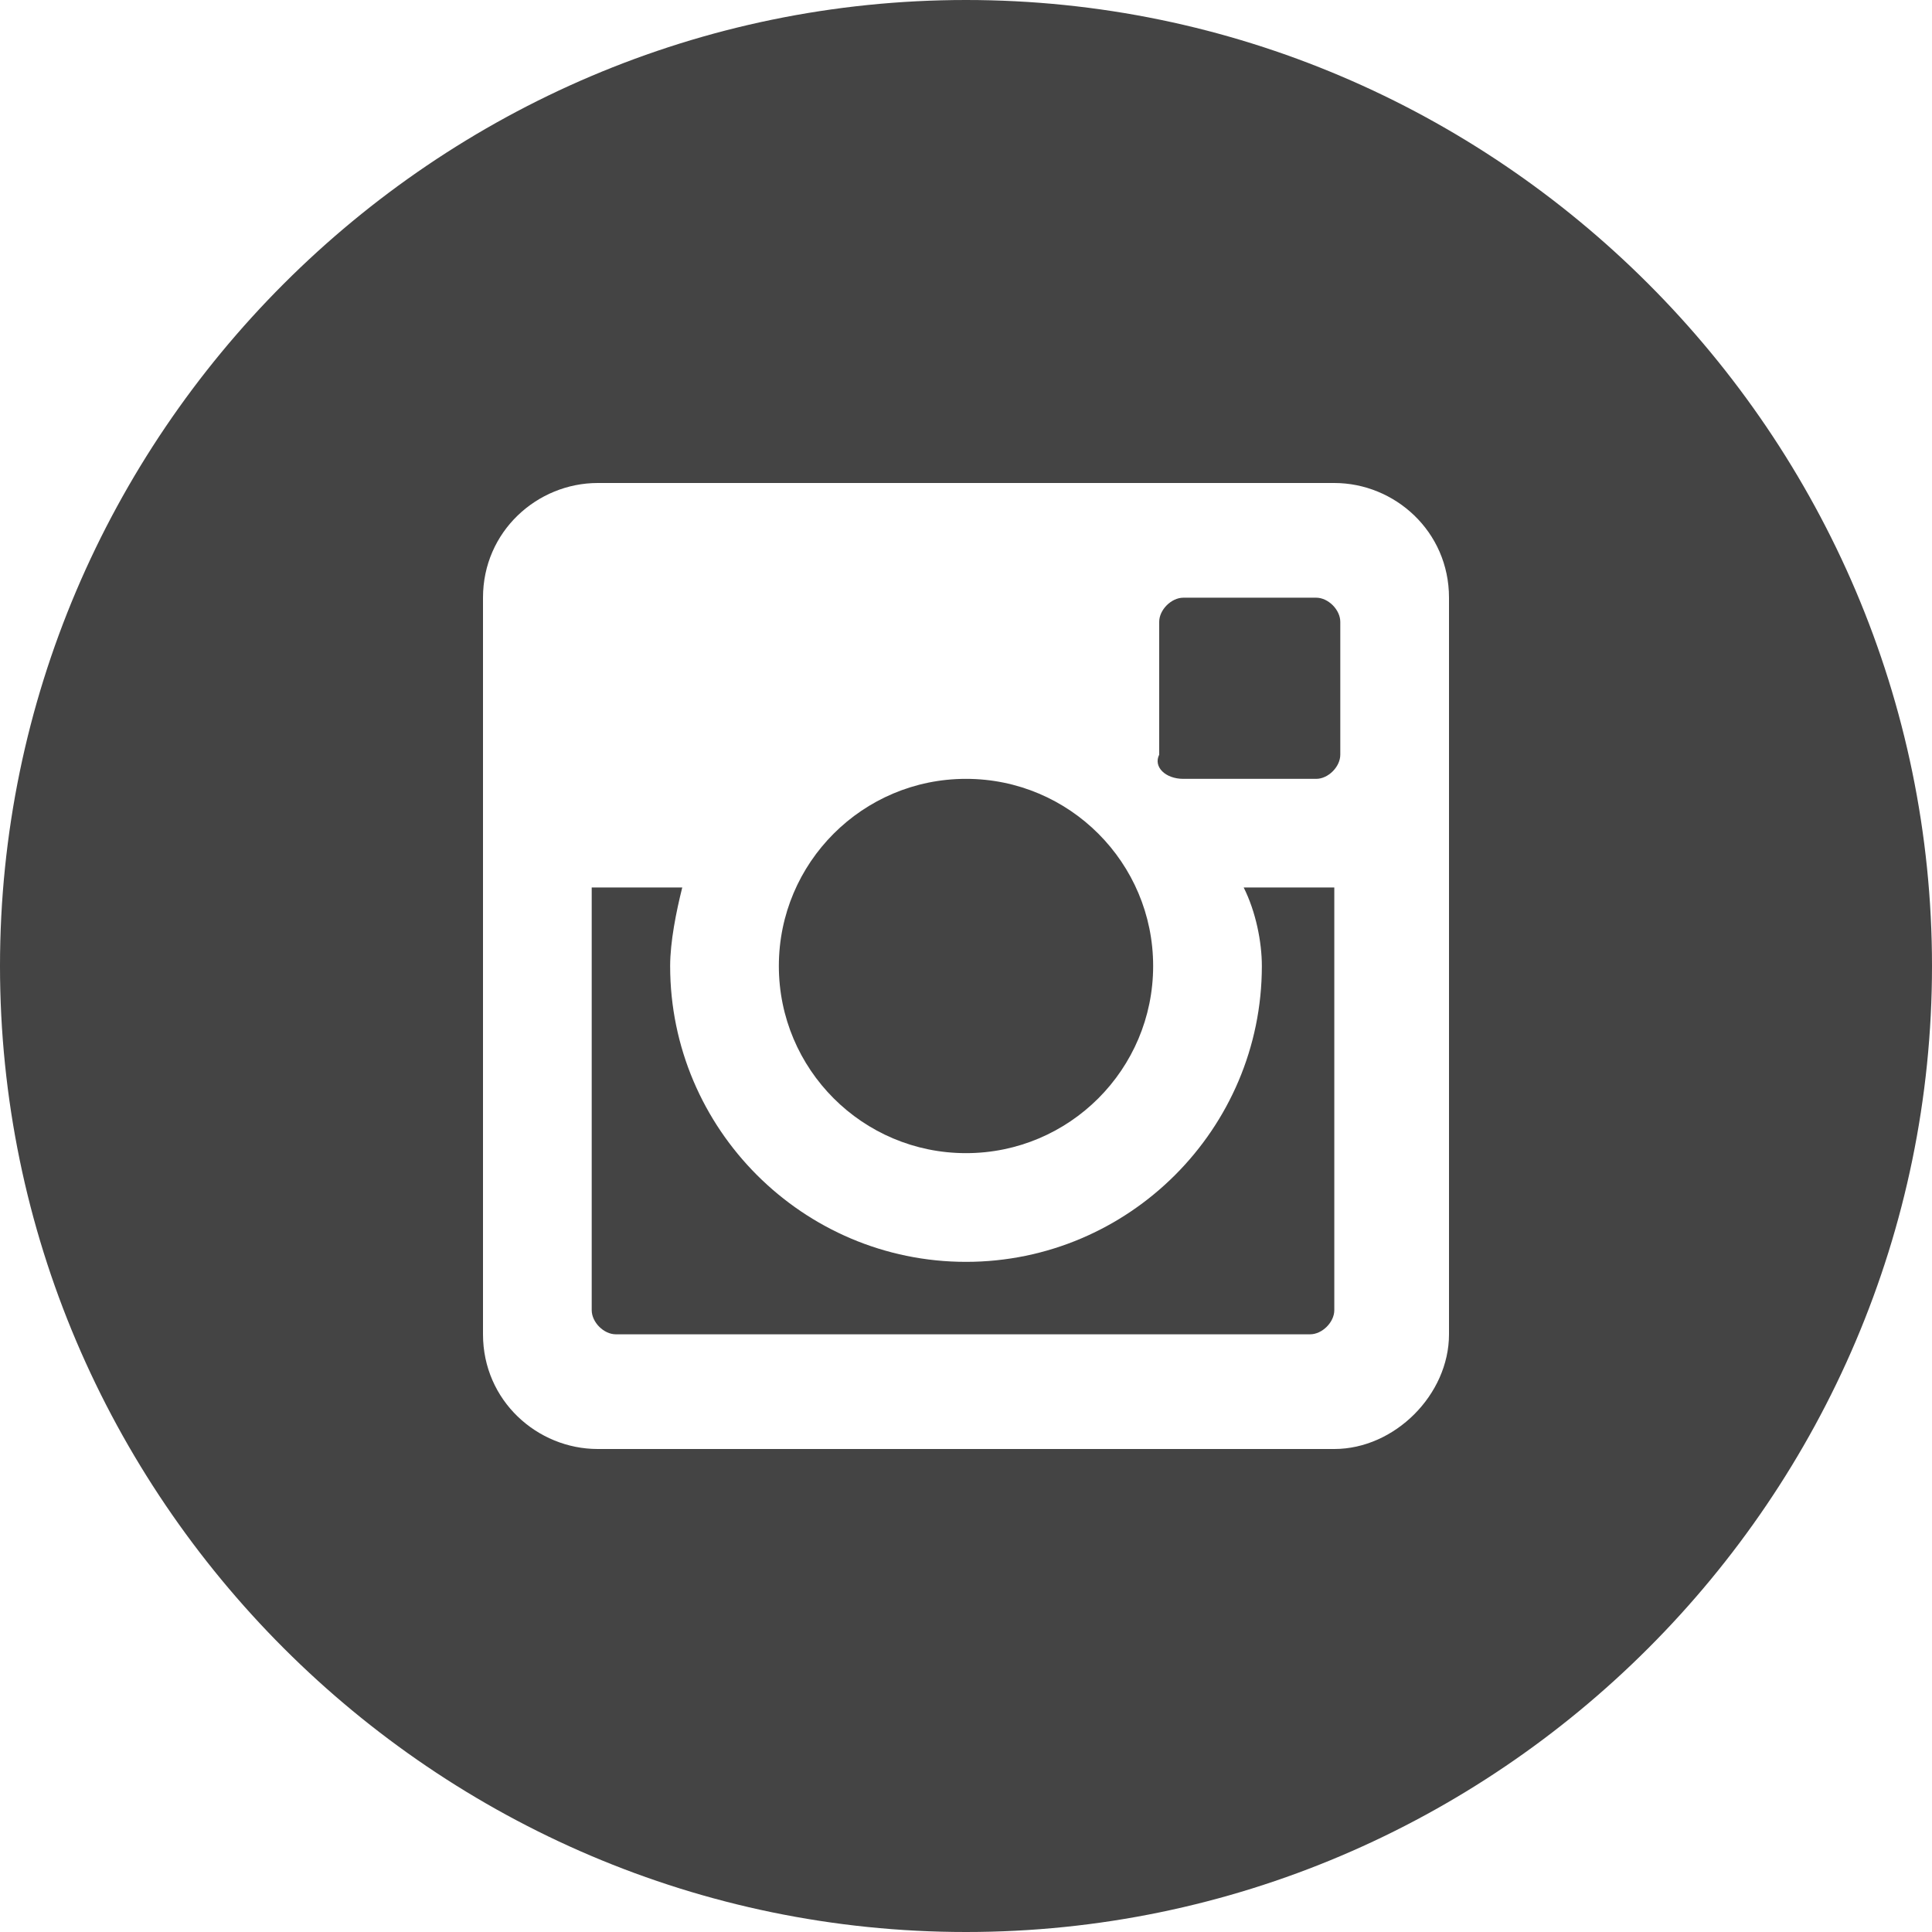 <?xml version="1.0" encoding="UTF-8"?>
<svg width="30px" height="30px" viewBox="0 0 30 30" version="1.1" xmlns="http://www.w3.org/2000/svg" xmlns:xlink="http://www.w3.org/1999/xlink">
    <!-- Generator: Sketch 57.1 (83088) - https://sketch.com -->
    <title>Atom/ Icon/ Social icon/ Instagram</title>
    <desc>Created with Sketch.</desc>
    <g id="Atom/-Icon/-Social-icon/-Instagram" stroke="none" stroke-width="1" fill="none" fill-rule="evenodd">
        <g id="social-1_round-instagram" fill="#444444" fill-rule="nonzero">
            <circle id="Oval" cx="15" cy="15" r="2.906"></circle>
            <path d="M18.375,12.094 L20.438,12.094 C20.625,12.094 20.812,11.906 20.812,11.719 L20.812,9.656 C20.812,9.469 20.625,9.281 20.438,9.281 L18.375,9.281 C18.188,9.281 18,9.469 18,9.656 L18,11.719 C17.906,11.906 18.094,12.094 18.375,12.094 Z" id="Path"></path>
            <path d="M15,0 C6.75,0 0,6.75 0,15 C0,23.25 6.75,30 15,30 C23.25,30 30,23.25 30,15 C30,6.75 23.25,0 15,0 Z M22.5,20.719 C22.5,21.656 21.656,22.5 20.719,22.5 L9.281,22.5 C8.344,22.5 7.5,21.75 7.5,20.719 L7.5,9.281 C7.5,8.25 8.344,7.5 9.281,7.5 L20.719,7.5 C21.656,7.5 22.5,8.25 22.5,9.281 L22.5,20.719 Z" id="Shape"></path>
            <path d="M19.594,15 C19.594,17.531 17.531,19.594 15,19.594 C12.469,19.594 10.406,17.531 10.406,15 C10.406,14.625 10.5,14.156 10.594,13.781 L9.188,13.781 L9.188,20.344 C9.188,20.531 9.375,20.719 9.562,20.719 L20.344,20.719 C20.531,20.719 20.719,20.531 20.719,20.344 L20.719,13.781 L19.312,13.781 C19.5,14.156 19.594,14.625 19.594,15 Z" id="Path"></path>
        </g>
    </g>
</svg>